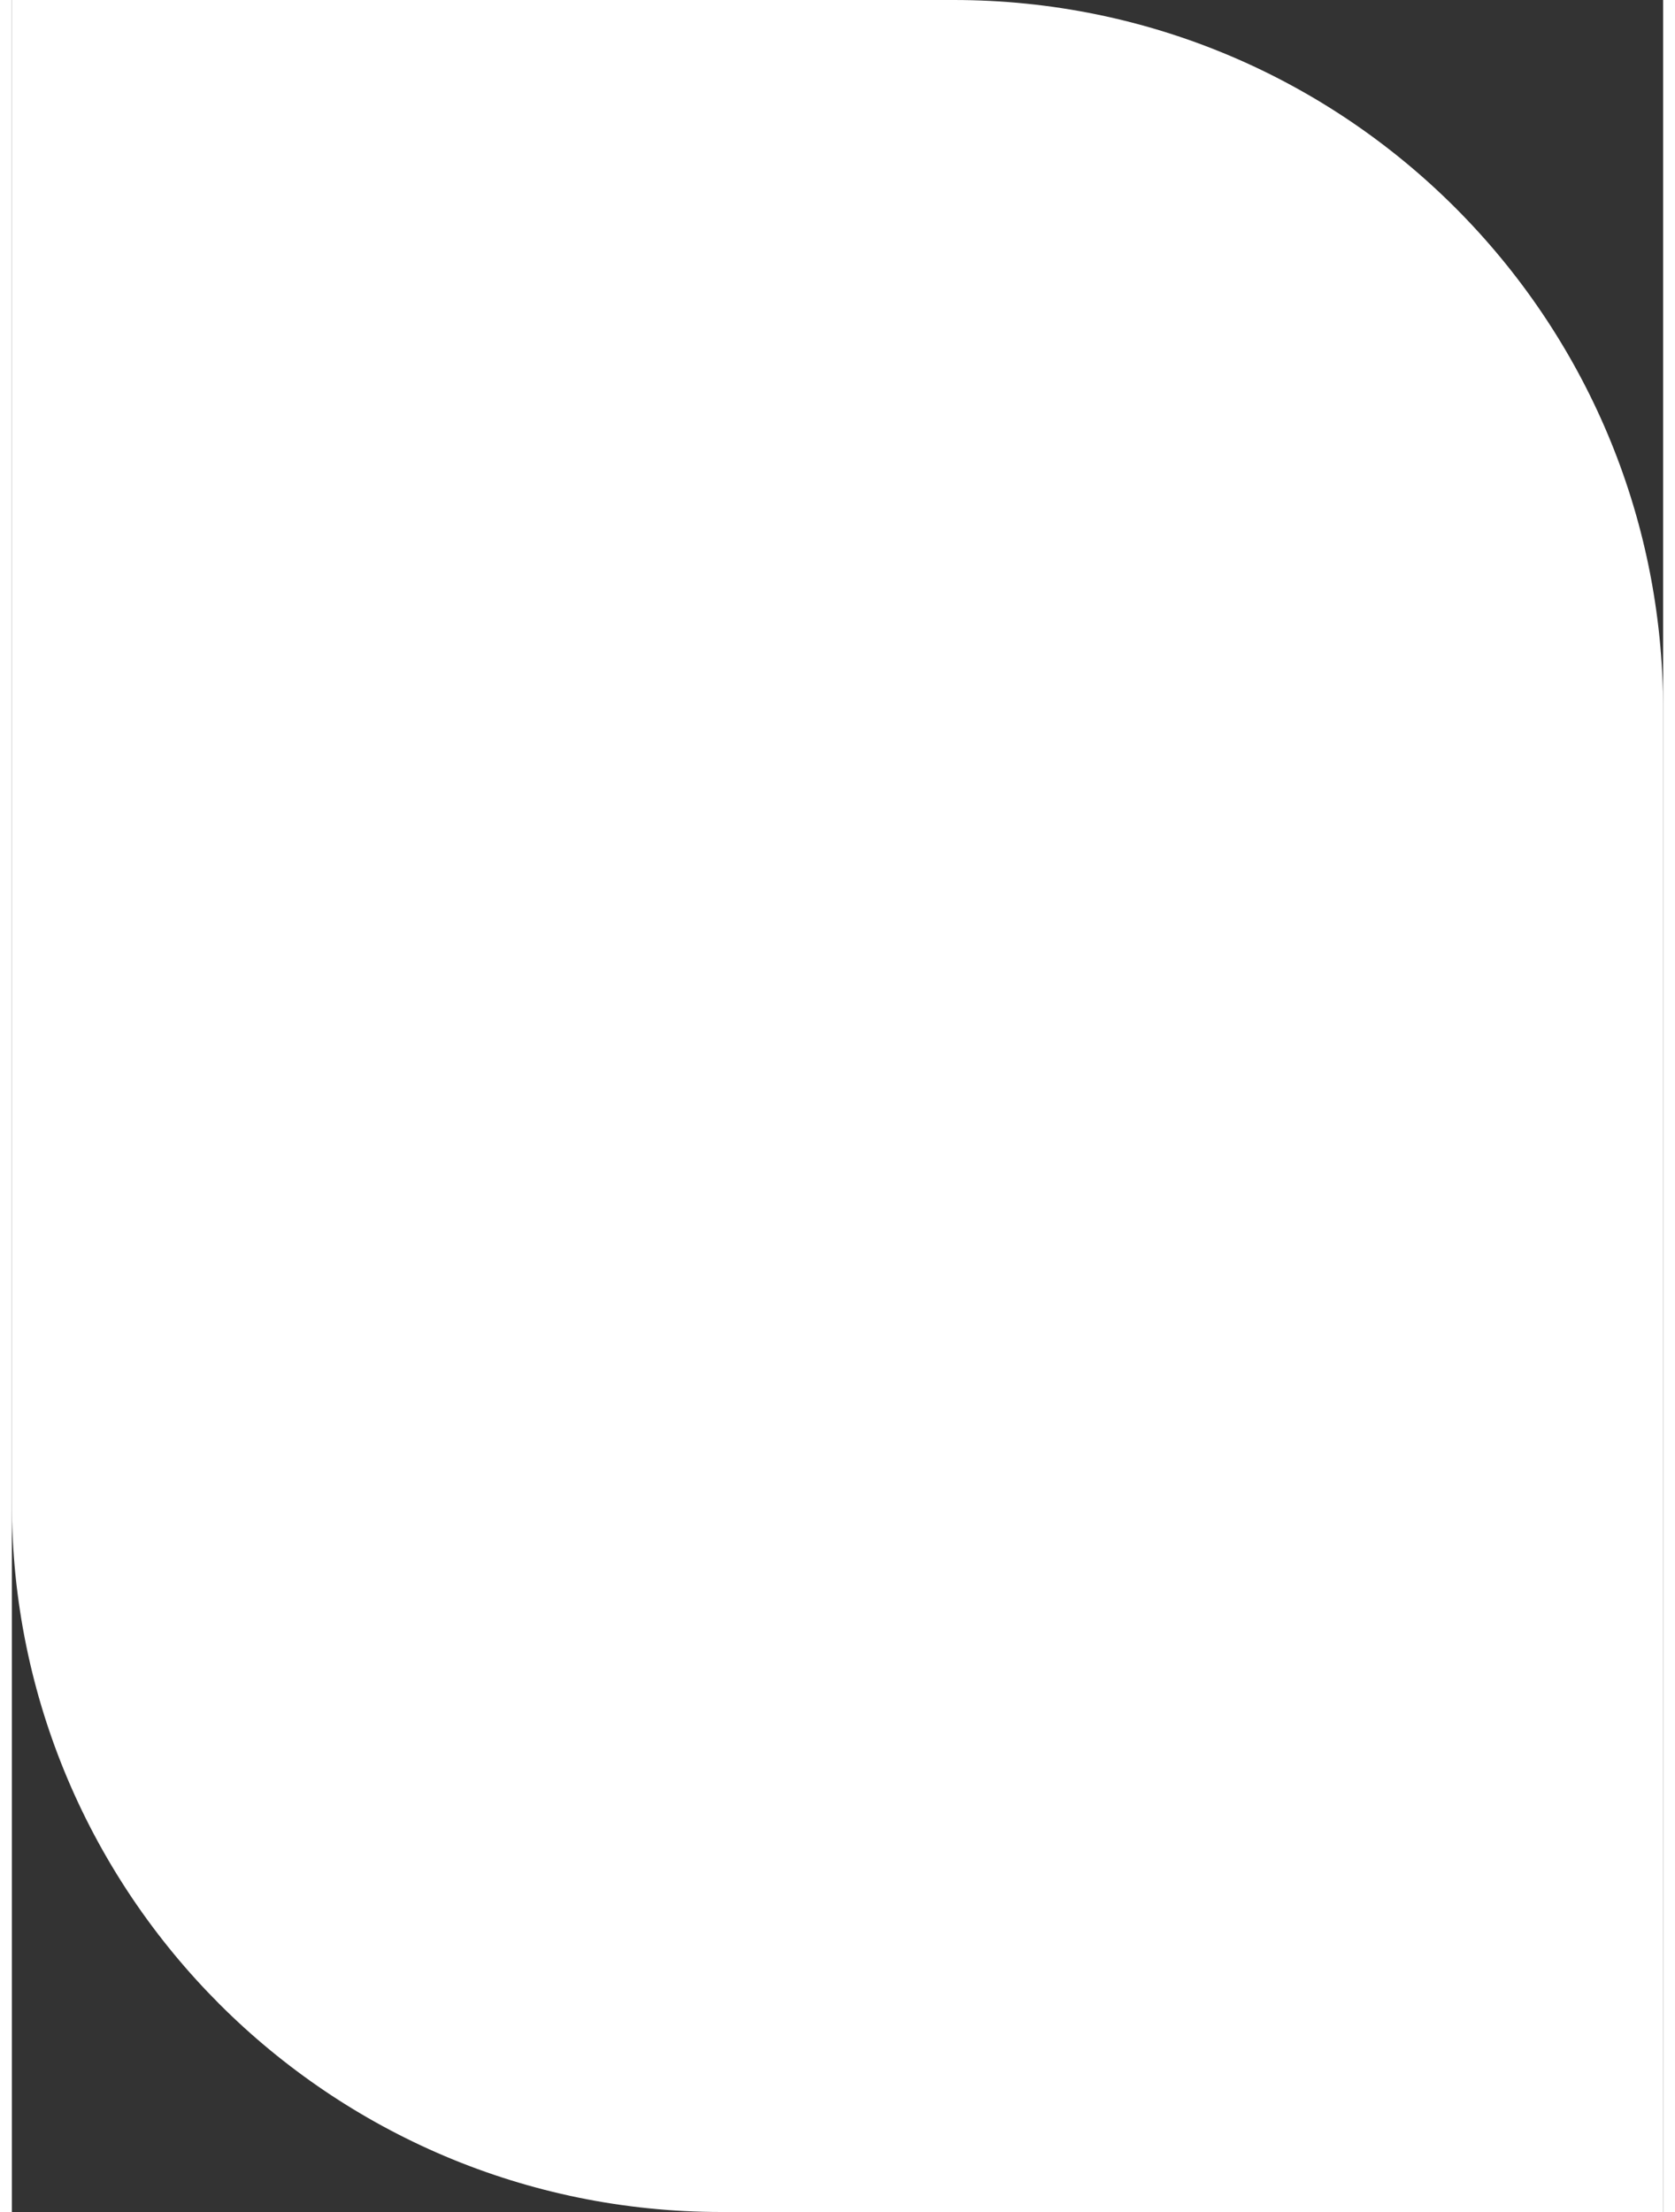<?xml version="1.0" encoding="utf-8"?>
<svg xmlns="http://www.w3.org/2000/svg" xmlns:xlink="http://www.w3.org/1999/xlink" version="1.1" id="Ebene_1" x="0px" y="0px" viewBox="0 0 18.41 24.65" style="enable-background:new 0 0 18.41 24.65;" xml:space="preserve" width="25" height="33">
<rect x="0" y="0" width="18.41" height="24.65" fill="#333333" stroke="none"/>
<style type="text/css">
	.st0{fill:#FFFFFF;}
</style>
<path class="st0" d="M18.41,24.65H7.91C3.54,24.65,0,21.11,0,16.75V0h10.5c4.37,0,7.91,3.54,7.91,7.91V24.65z"/>
</svg>
